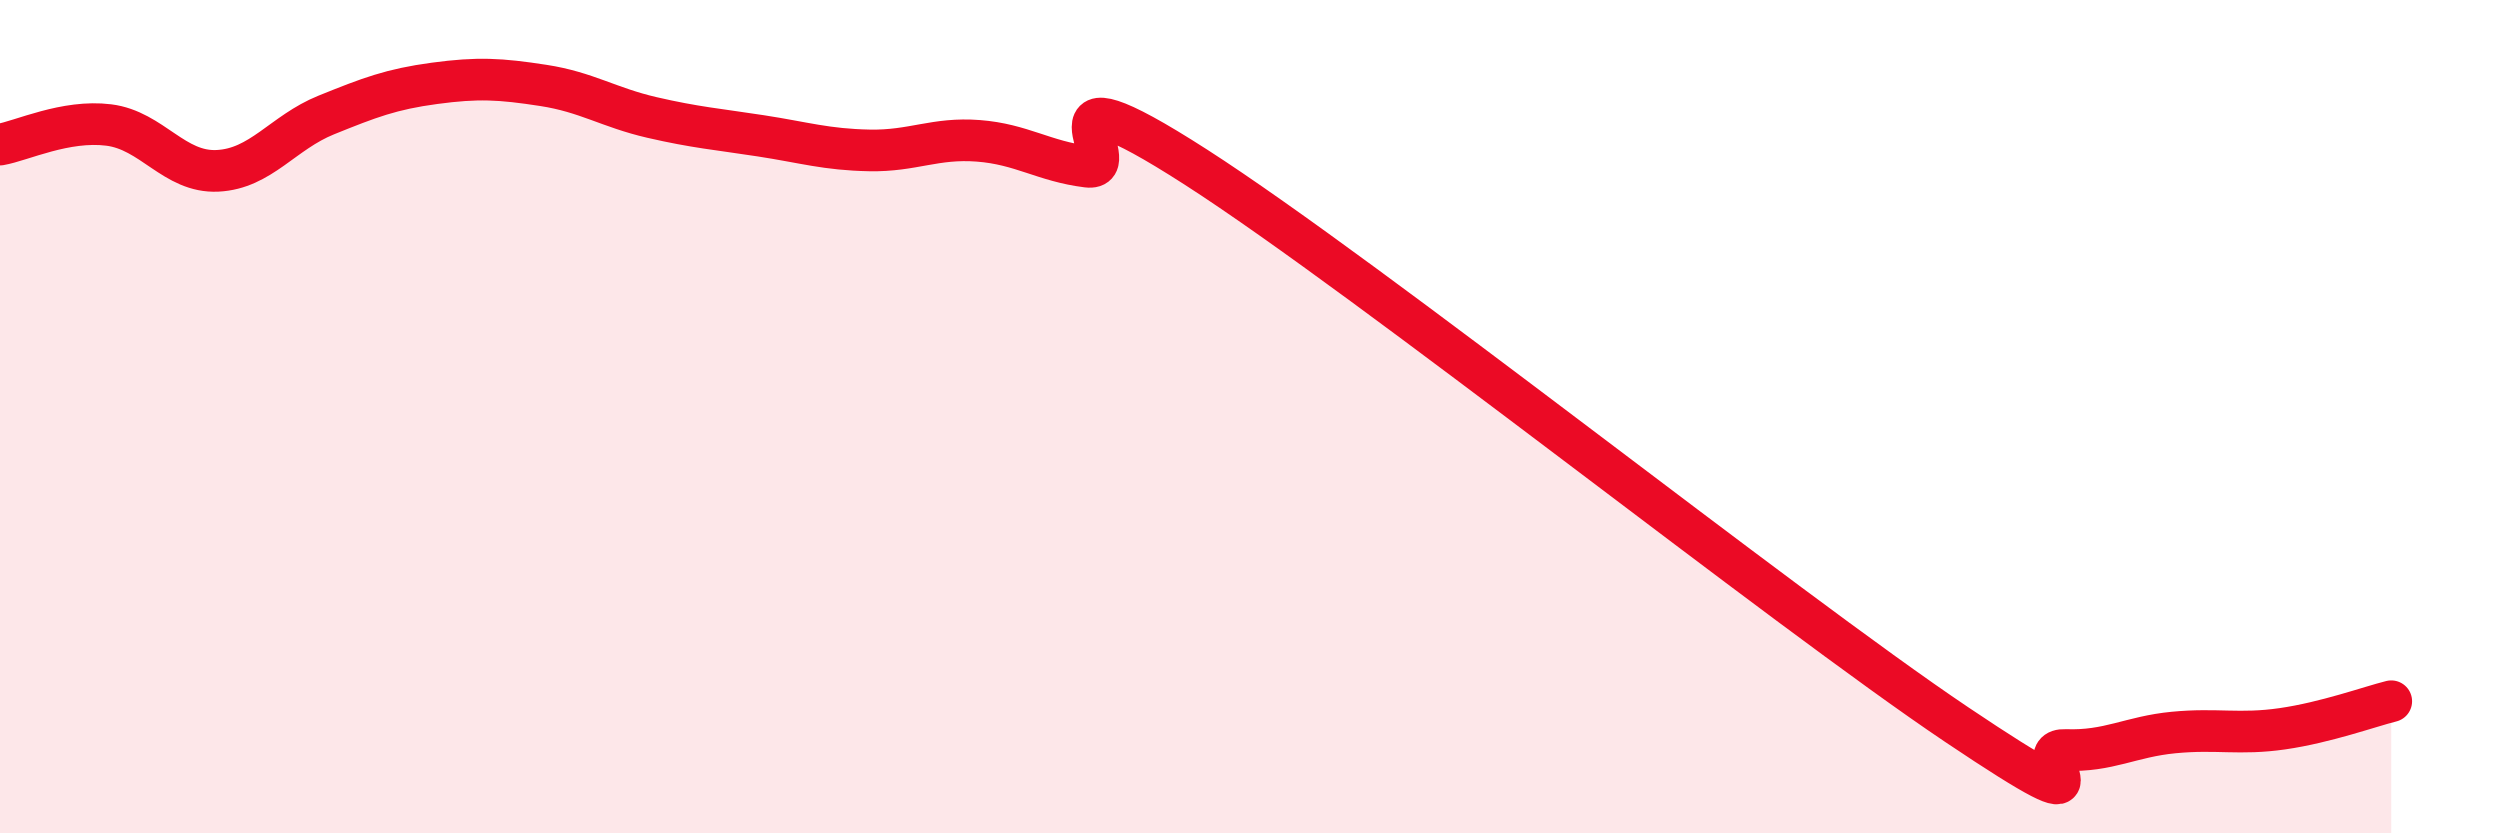 
    <svg width="60" height="20" viewBox="0 0 60 20" xmlns="http://www.w3.org/2000/svg">
      <path
        d="M 0,3.47 C 0.52,3.38 1.57,2.87 2.61,3 C 3.65,3.13 4.18,4.15 5.22,4.1 C 6.26,4.05 6.79,3.18 7.83,2.76 C 8.87,2.34 9.39,2.14 10.43,2 C 11.47,1.86 12,1.89 13.04,2.05 C 14.08,2.21 14.61,2.58 15.65,2.82 C 16.69,3.06 17.22,3.1 18.26,3.26 C 19.3,3.42 19.83,3.59 20.87,3.61 C 21.91,3.63 22.44,3.3 23.48,3.38 C 24.52,3.46 25.05,3.87 26.09,4 C 27.13,4.13 24.53,1.33 28.7,4.01 C 32.87,6.69 42.79,14.59 46.96,17.39 C 51.13,20.19 48.53,17.96 49.57,18 C 50.61,18.04 51.13,17.68 52.17,17.58 C 53.21,17.48 53.74,17.64 54.78,17.49 C 55.82,17.34 56.87,16.96 57.39,16.83L57.39 20L0 20Z"
        fill="#EB0A25"
        opacity="0.1"
        stroke-linecap="round"
        stroke-linejoin="round"
      />
      <path
        d="M 0,3.47 C 0.52,3.38 1.57,2.87 2.61,3 C 3.65,3.13 4.18,4.15 5.22,4.1 C 6.26,4.05 6.79,3.18 7.83,2.76 C 8.87,2.34 9.39,2.14 10.43,2 C 11.47,1.86 12,1.89 13.04,2.05 C 14.08,2.21 14.61,2.58 15.65,2.82 C 16.69,3.06 17.22,3.1 18.26,3.26 C 19.3,3.42 19.83,3.59 20.87,3.61 C 21.91,3.63 22.44,3.3 23.48,3.38 C 24.52,3.46 25.05,3.87 26.09,4 C 27.13,4.13 24.53,1.33 28.7,4.01 C 32.87,6.69 42.79,14.59 46.96,17.39 C 51.13,20.19 48.53,17.96 49.57,18 C 50.61,18.04 51.13,17.68 52.17,17.58 C 53.21,17.48 53.74,17.64 54.78,17.49 C 55.82,17.34 56.87,16.96 57.39,16.83"
        stroke="#EB0A25"
        stroke-width="1"
        fill="none"
        stroke-linecap="round"
        stroke-linejoin="round"
      />
    </svg>
  